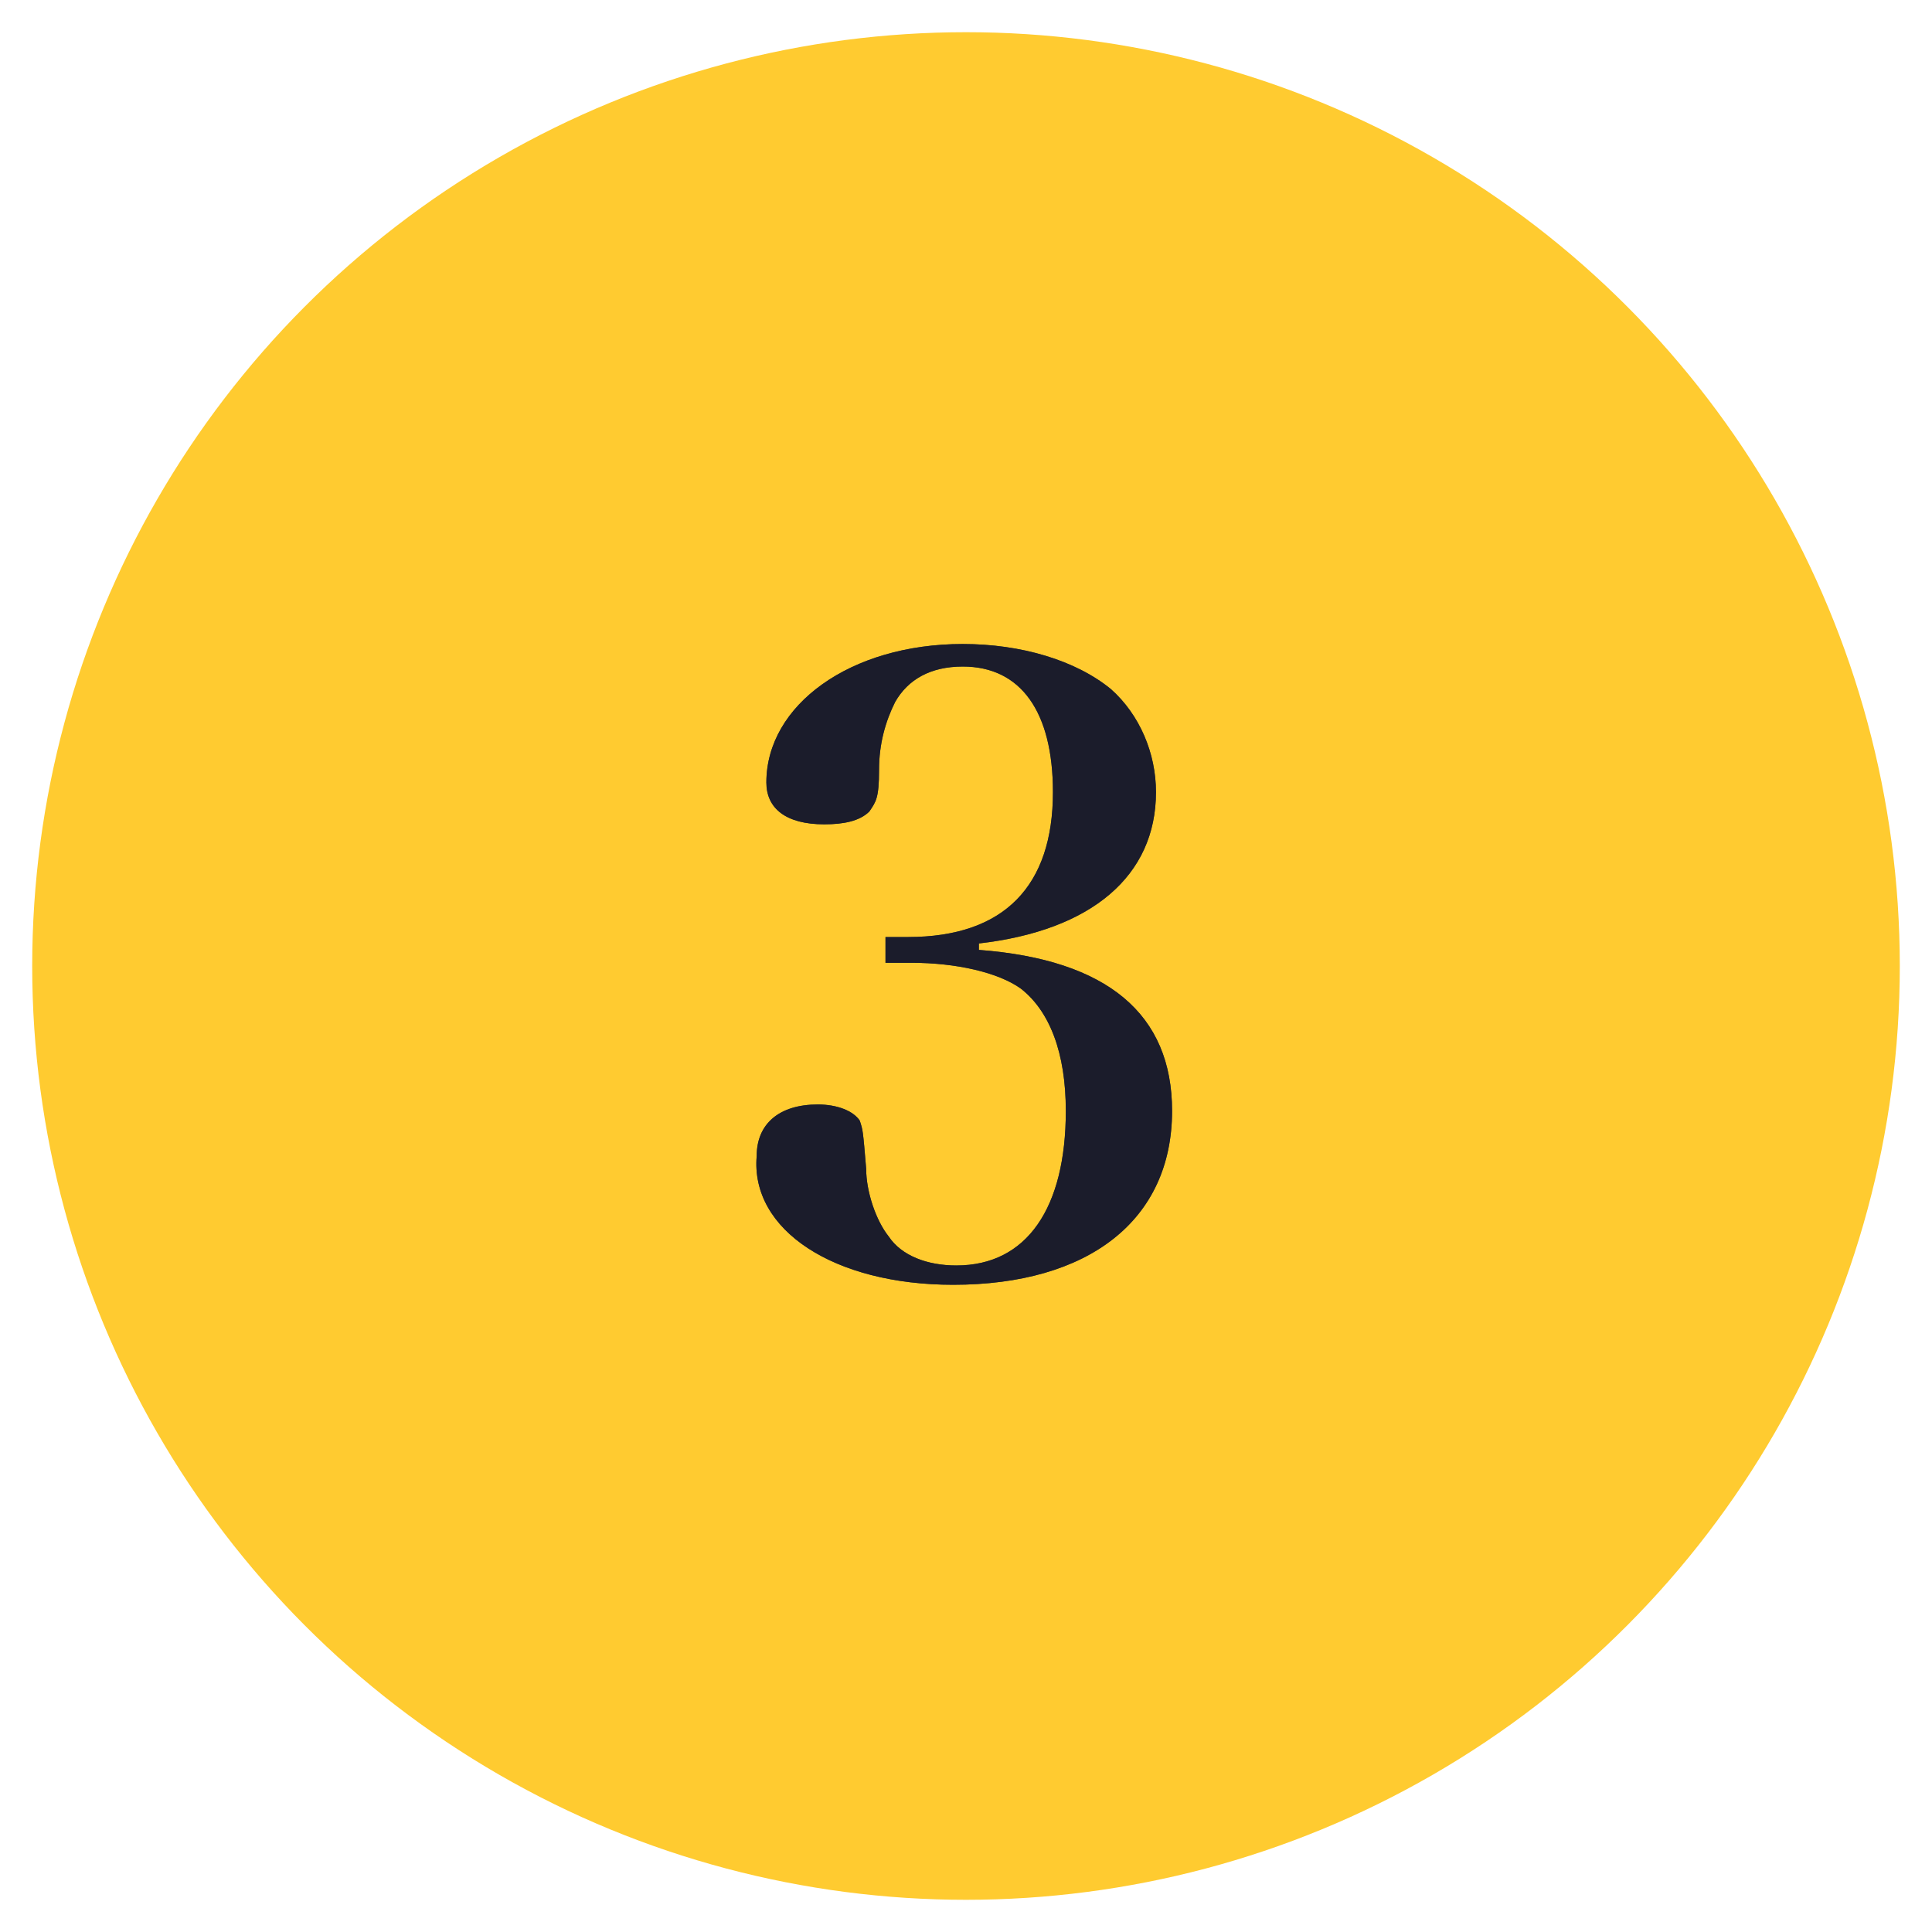 <?xml version="1.0" encoding="utf-8"?>
<!-- Generator: Adobe Illustrator 27.0.0, SVG Export Plug-In . SVG Version: 6.00 Build 0)  -->
<svg version="1.1" id="圖層_1" xmlns="http://www.w3.org/2000/svg" xmlns:xlink="http://www.w3.org/1999/xlink" x="0px" y="0px"
	 viewBox="0 0 60 60" style="enable-background:new 0 0 60 60;" xml:space="preserve">
<style type="text/css">
	.st0{fill:#FFCB30;}
	.st1{fill:#434343;}
	.st2{fill:#1B1C2B;}
</style>
<circle id="Oval" class="st0" cx="30" cy="30" r="29"/>
<path id="path-1" class="st1" d="M29.6,39.9c4.2,0,6.8-2,6.8-5.4c0-3-2-4.7-6-5v-0.2c3.5-0.4,5.5-2.1,5.5-4.7c0-1.2-0.5-2.4-1.4-3.2
	c-1.1-0.9-2.8-1.4-4.6-1.4c-3.5,0-6.1,1.9-6.1,4.3c0,0.8,0.6,1.3,1.8,1.3c0.6,0,1.1-0.1,1.4-0.4c0.2-0.3,0.3-0.4,0.3-1.3
	c0-0.8,0.2-1.5,0.5-2.1c0.4-0.7,1.1-1.1,2.1-1.1c1.8,0,2.8,1.4,2.8,3.9c0,2.9-1.5,4.5-4.5,4.5h-0.7v0.8h0.8c1.4,0,2.7,0.3,3.4,0.8
	c0.9,0.7,1.4,2,1.4,3.8c0,3-1.2,4.8-3.4,4.8c-0.9,0-1.7-0.3-2.1-0.9c-0.4-0.5-0.7-1.4-0.7-2.1c-0.1-1.2-0.1-1.2-0.2-1.5
	c-0.2-0.3-0.7-0.5-1.3-0.5c-1.2,0-1.9,0.6-1.9,1.6C23.3,38.2,25.9,39.9,29.6,39.9z"/>
<path id="path-1_00000181051578380036008830000013677134088860418737_" class="st2" d="M29.6,39.9c4.2,0,6.8-2,6.8-5.4
	c0-3-2-4.7-6-5v-0.2c3.5-0.4,5.5-2.1,5.5-4.7c0-1.2-0.5-2.4-1.4-3.2c-1.1-0.9-2.8-1.4-4.6-1.4c-3.5,0-6.1,1.9-6.1,4.3
	c0,0.8,0.6,1.3,1.8,1.3c0.6,0,1.1-0.1,1.4-0.4c0.2-0.3,0.3-0.4,0.3-1.3c0-0.8,0.2-1.5,0.5-2.1c0.4-0.7,1.1-1.1,2.1-1.1
	c1.8,0,2.8,1.4,2.8,3.9c0,2.9-1.5,4.5-4.5,4.5h-0.7v0.8h0.8c1.4,0,2.7,0.3,3.4,0.8c0.9,0.7,1.4,2,1.4,3.8c0,3-1.2,4.8-3.4,4.8
	c-0.9,0-1.7-0.3-2.1-0.9c-0.4-0.5-0.7-1.4-0.7-2.1c-0.1-1.2-0.1-1.2-0.2-1.5c-0.2-0.3-0.7-0.5-1.3-0.5c-1.2,0-1.9,0.6-1.9,1.6
	C23.3,38.2,25.9,39.9,29.6,39.9z"/>
</svg>

